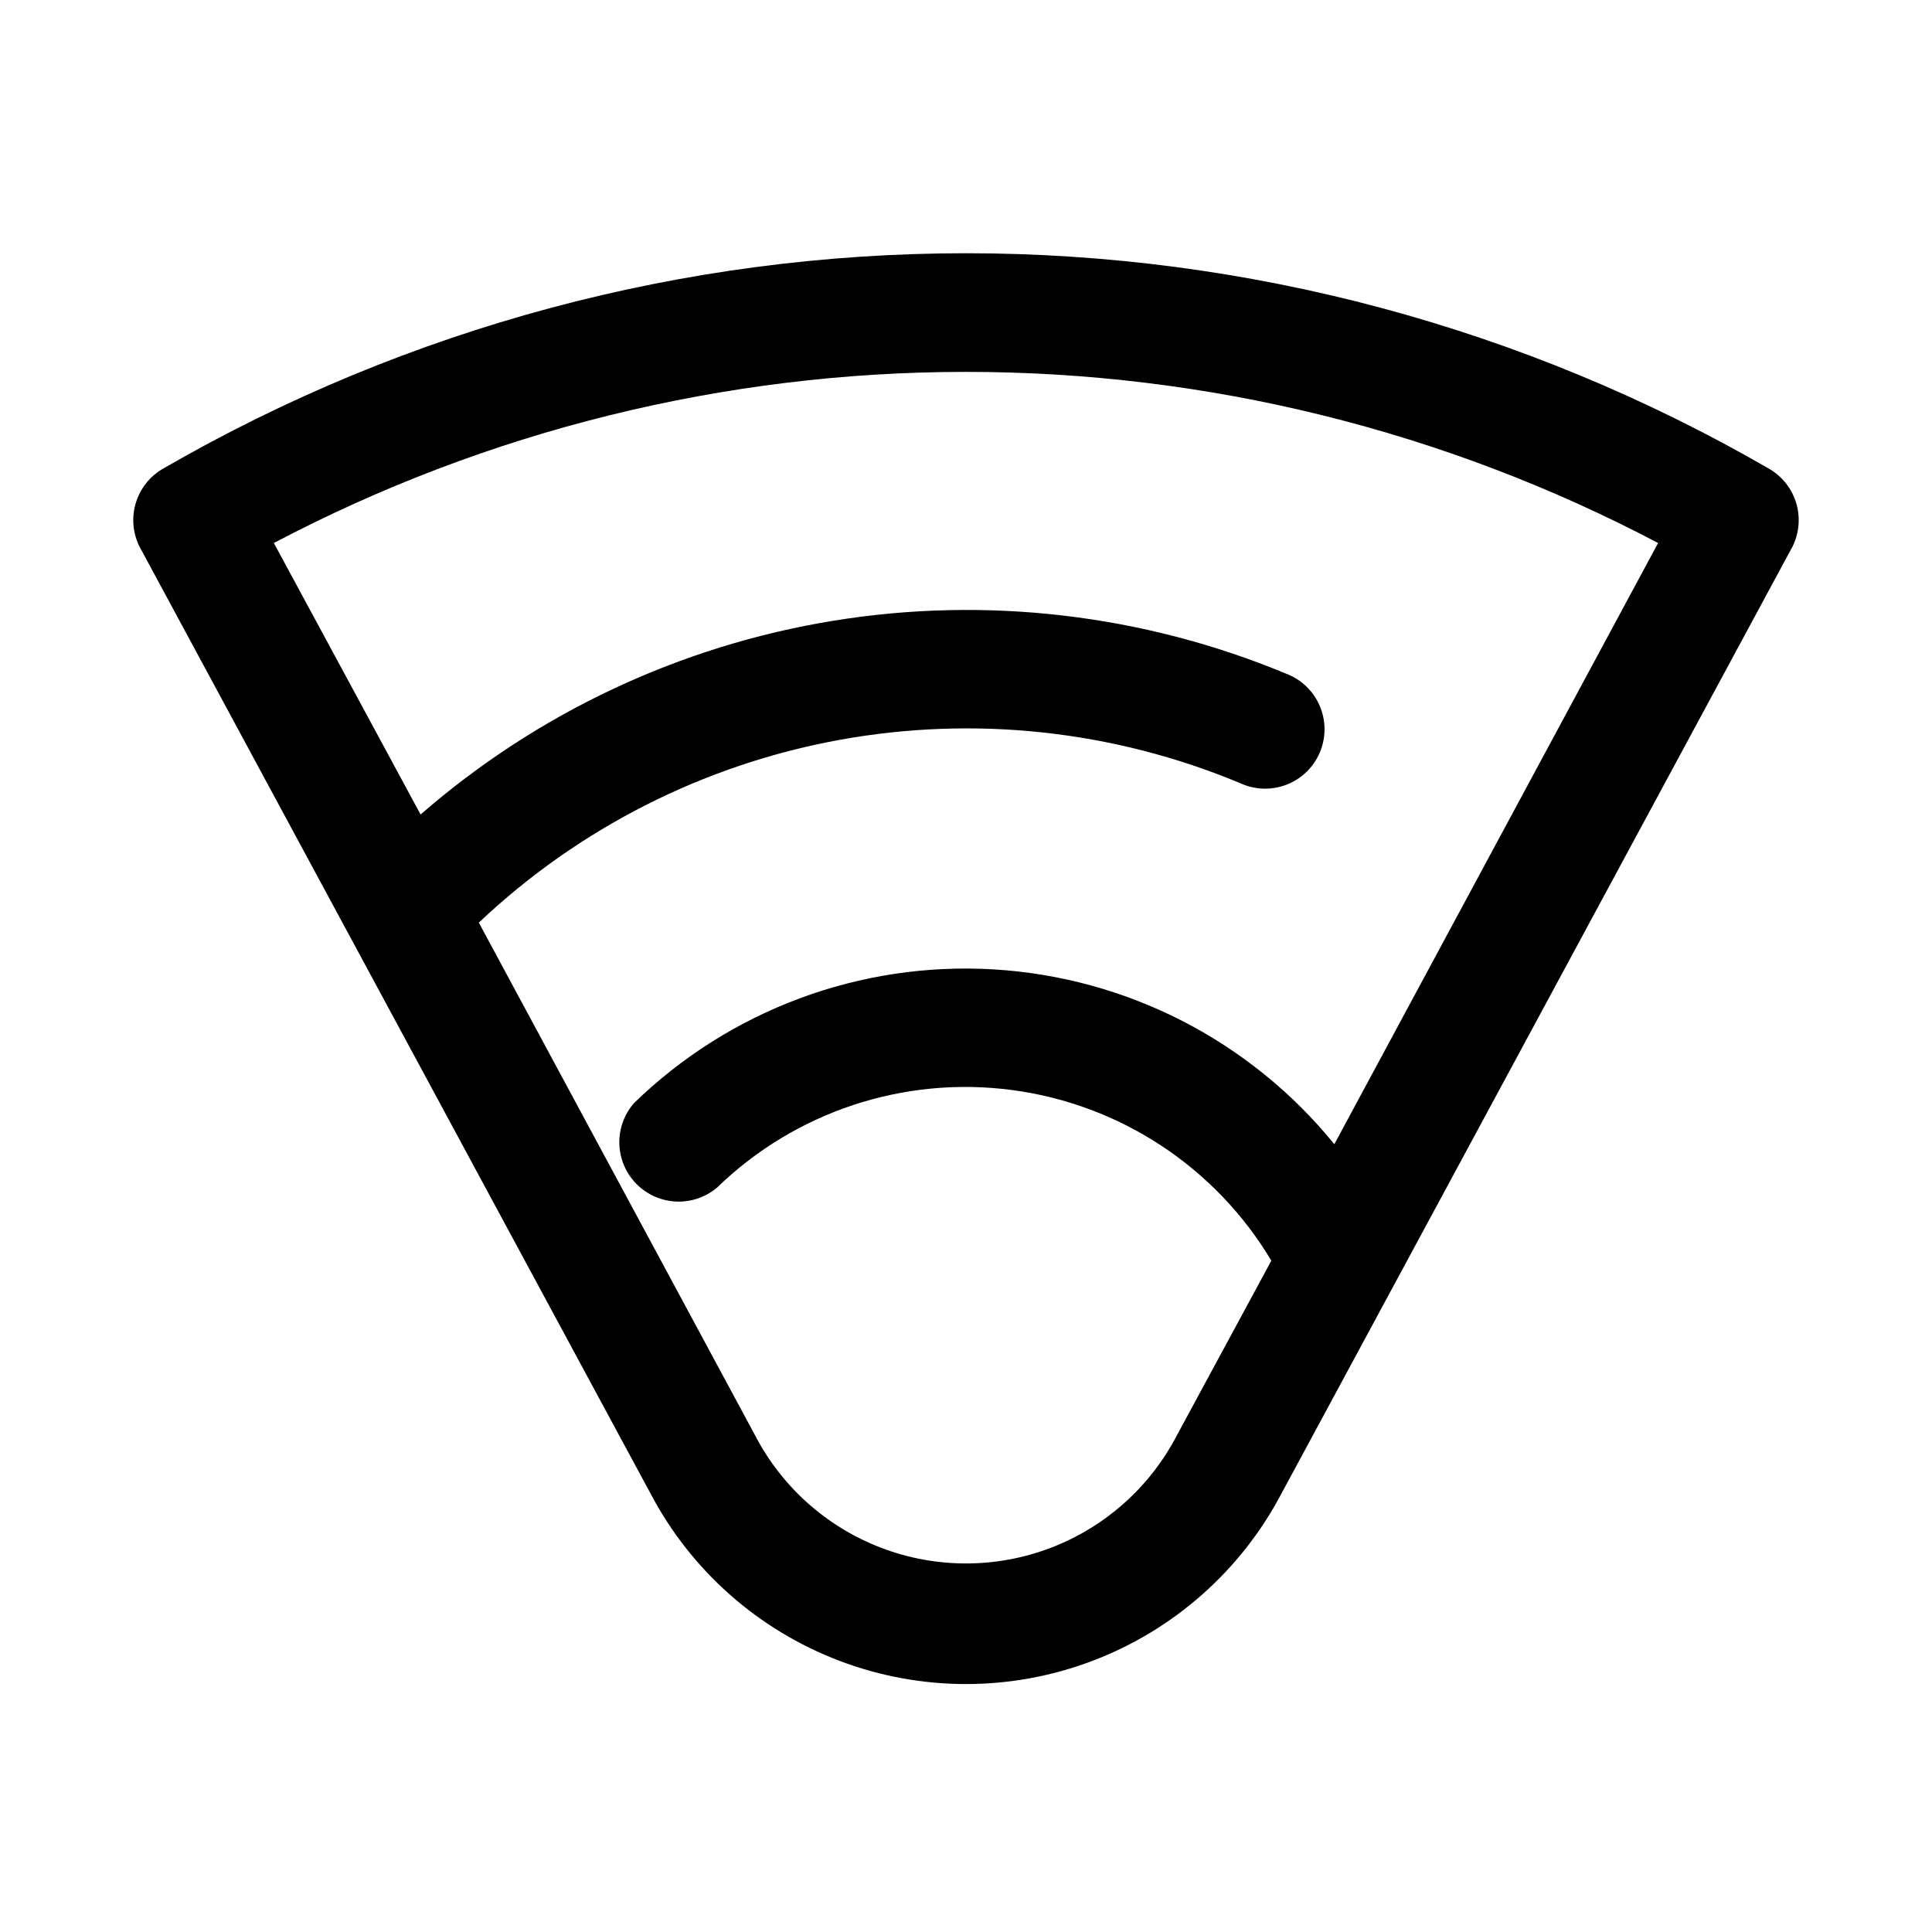 <?xml version="1.0" encoding="UTF-8"?>
<!-- Uploaded to: SVG Find, www.svgfind.com, Generator: SVG Find Mixer Tools -->
<svg fill="#000000" width="800px" height="800px" version="1.1" viewBox="144 144 512 512" xmlns="http://www.w3.org/2000/svg">
 <path d="m612.54 268.06c-64.621-37.309-137.93-56.949-212.54-56.949-74.621 0-147.93 19.641-212.55 56.949-3.715 2.051-6.441 5.516-7.566 9.605-1.129 4.09-0.555 8.461 1.586 12.121l134.93 250.02c10.734 20.41 28.566 36.188 50.133 44.355 21.562 8.172 45.371 8.172 66.938 0 21.562-8.168 39.395-23.945 50.129-44.355l134.93-250.02c2.141-3.66 2.711-8.031 1.586-12.121-1.129-4.09-3.856-7.555-7.57-9.605zm-114.93 179.17c-22.297-27.457-55.109-44.273-90.418-46.34-35.309-2.066-69.859 10.809-95.207 35.477-3.5 4.027-4.723 9.555-3.246 14.684 1.477 5.133 5.453 9.164 10.559 10.711 5.109 1.551 10.652 0.406 14.73-3.039 20.723-20.109 49.504-29.633 78.133-25.859 28.625 3.773 53.957 20.434 68.758 45.227l-25.031 46.289v-0.004c-7.121 13.715-19.035 24.332-33.473 29.832-14.441 5.5-30.398 5.5-44.836 0-14.441-5.5-26.355-16.117-33.477-29.832l-73.207-135.87c26.434-25.012 59.559-41.82 95.355-48.387 35.797-6.566 72.73-2.609 106.32 11.391 3.875 1.82 8.324 1.988 12.324 0.457 3.996-1.527 7.203-4.617 8.875-8.559 1.668-3.941 1.664-8.395-0.02-12.332-1.684-3.938-4.894-7.019-8.898-8.535-37.918-15.766-79.484-20.625-120.01-14.035-40.531 6.594-78.414 24.379-109.38 51.348l-38.887-71.949c56.551-29.785 119.5-45.352 183.42-45.352s126.87 15.566 183.42 45.352z"/>
</svg>
